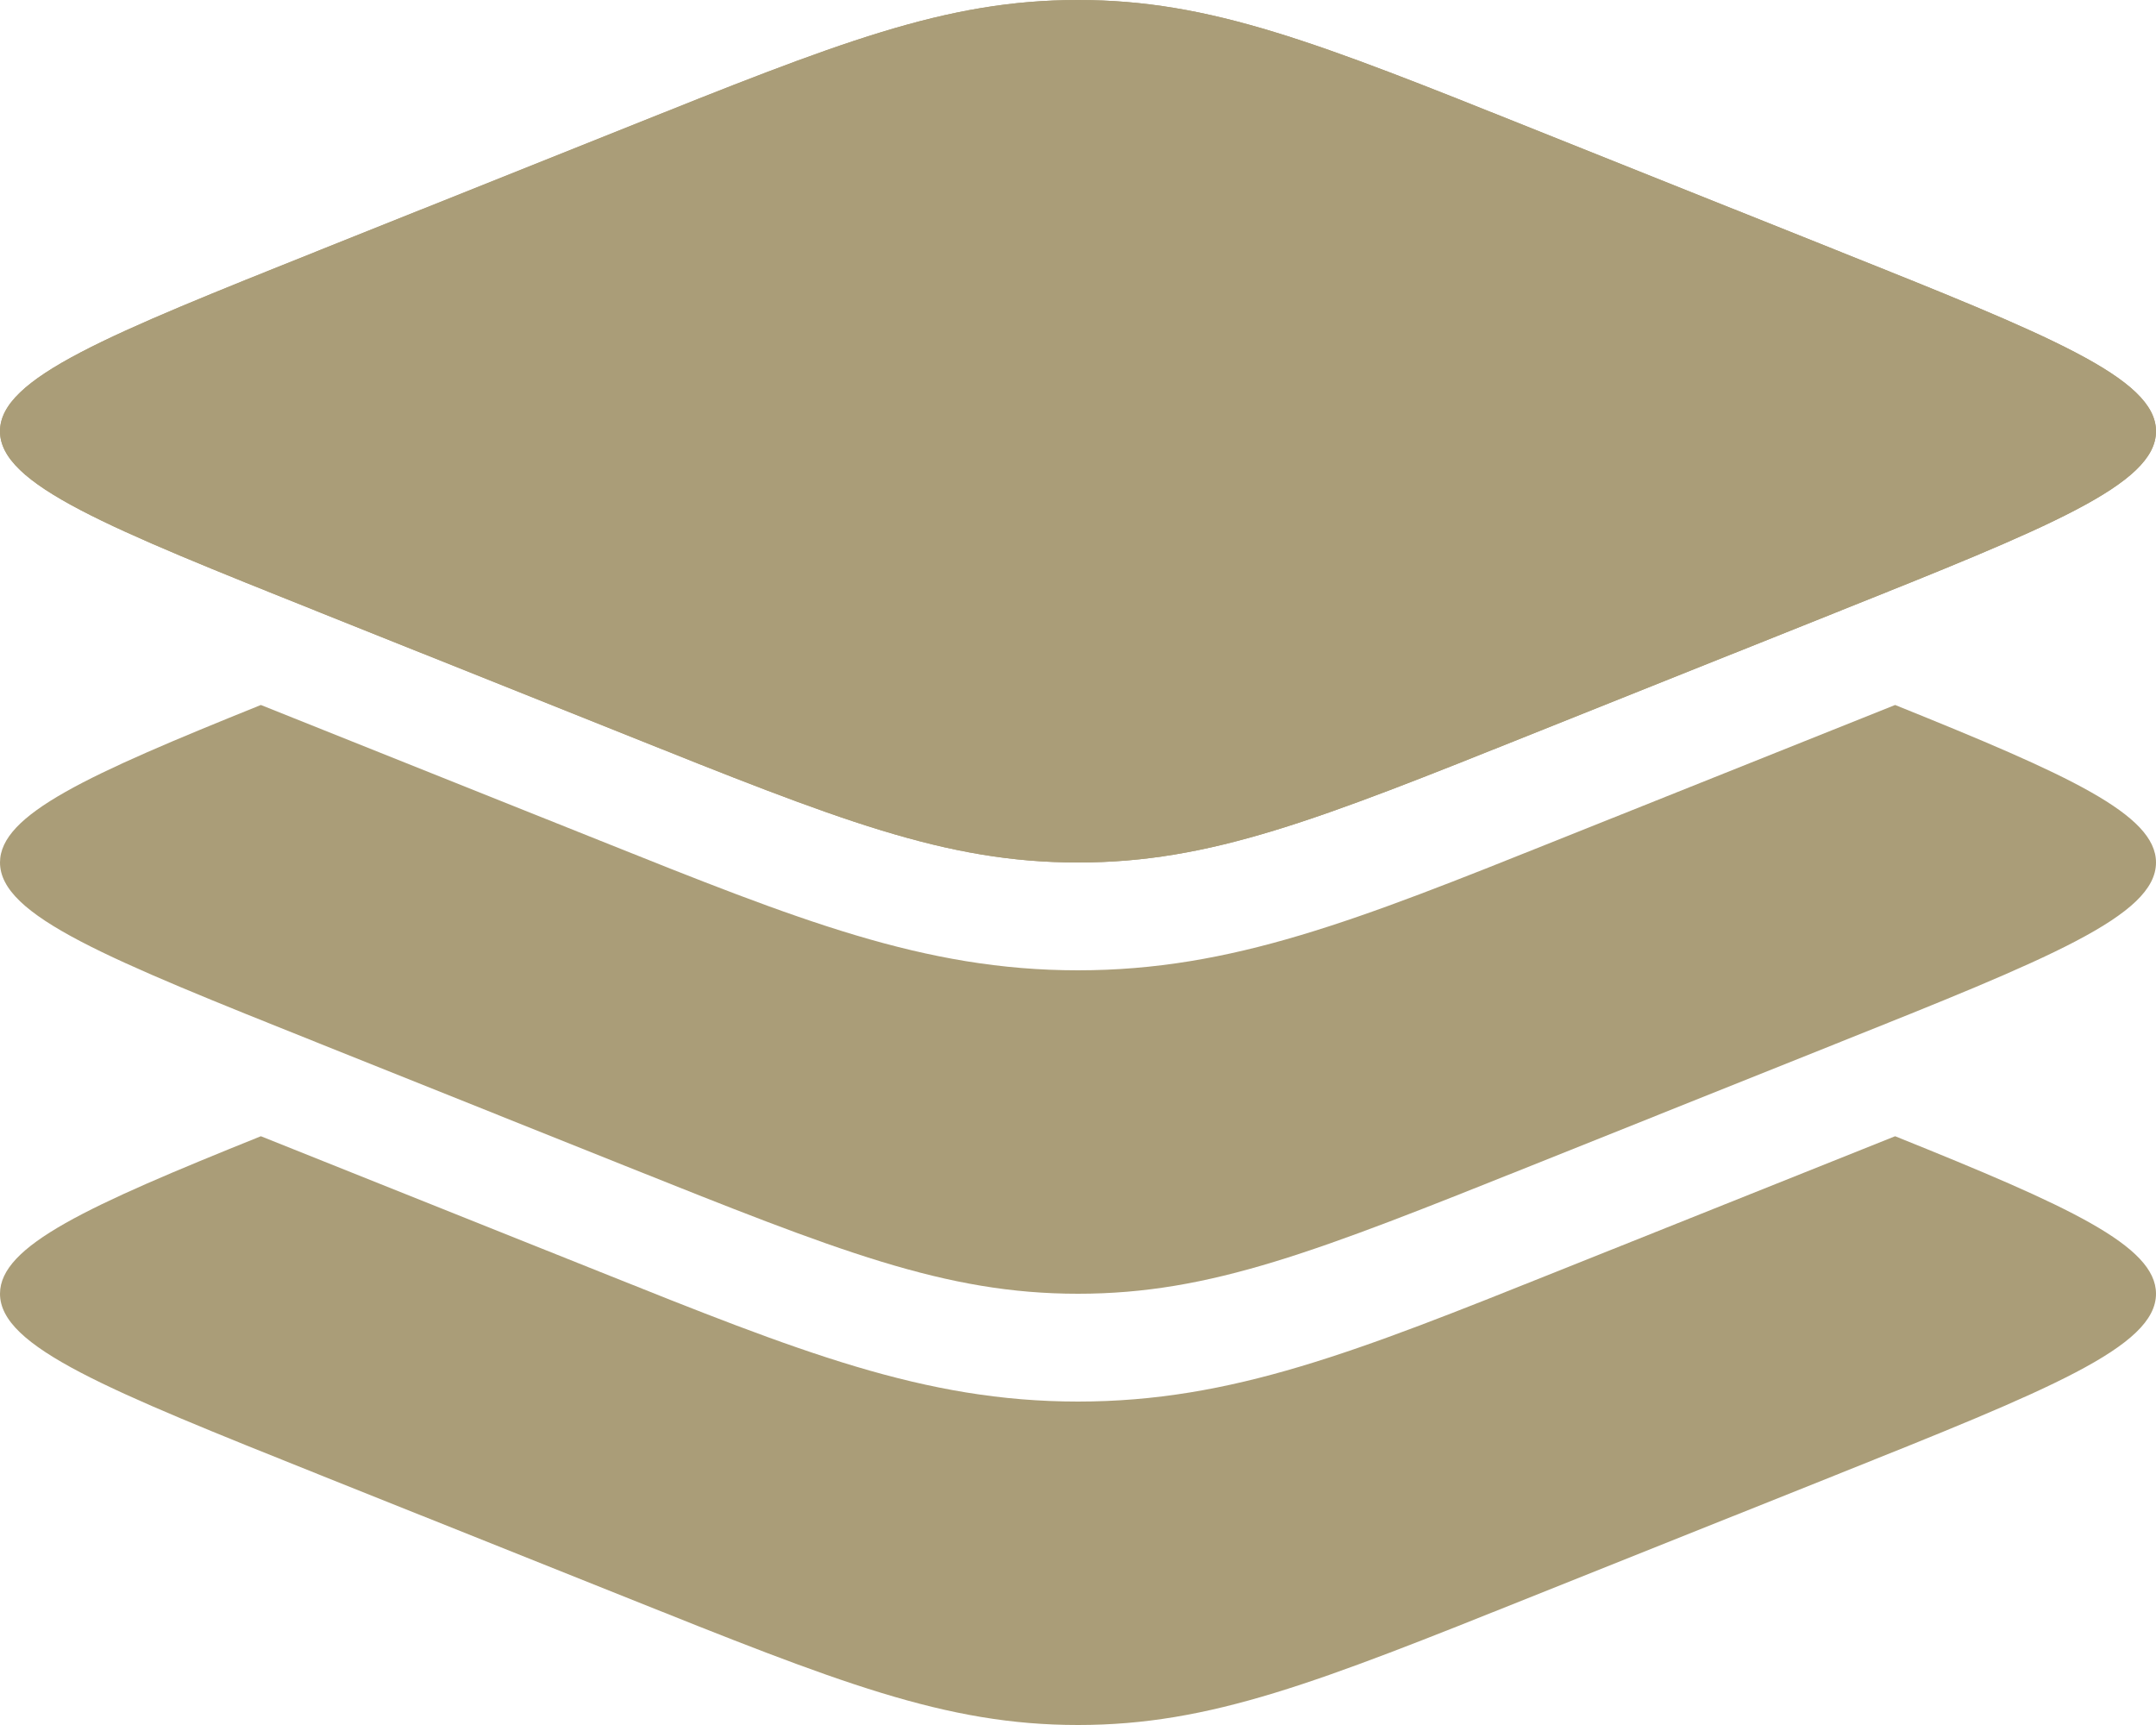<?xml version="1.0" encoding="UTF-8"?> <svg xmlns="http://www.w3.org/2000/svg" width="20" height="16" viewBox="0 0 20 16" fill="none"><path d="M2.979 5.685C0.993 4.891 0 4.494 0 4C0 3.506 0.993 3.109 2.979 2.315L5.787 1.192C7.773 0.397 8.766 0 10 0C11.234 0 12.227 0.397 14.213 1.192L17.021 2.315C19.007 3.109 20 3.506 20 4C20 4.494 19.007 4.891 17.021 5.685L14.213 6.808C12.227 7.603 11.234 8 10 8C8.766 8 7.773 7.603 5.787 6.808L2.979 5.685Z" fill="#AA9D78"></path><path fill-rule="evenodd" clip-rule="evenodd" d="M0 4C0 4.494 0.993 4.891 2.979 5.685L5.787 6.808C7.773 7.603 8.766 8 10 8C11.234 8 12.227 7.603 14.213 6.808L17.021 5.685C19.007 4.891 20 4.494 20 4C20 3.506 19.007 3.109 17.021 2.315L14.213 1.192C12.227 0.397 11.234 0 10 0C8.766 0 7.773 0.397 5.787 1.192L2.979 2.315C0.993 3.109 0 3.506 0 4Z" fill="#AA9D78"></path><path d="M17.021 9.685L14.213 10.809C12.227 11.603 11.234 12 10 12C8.766 12 7.773 11.603 5.787 10.809L2.979 9.685C0.993 8.891 0 8.494 0 8C0 7.555 0.807 7.189 2.42 6.539L5.561 7.795C7.41 8.535 8.572 9 10 9C11.428 9 12.59 8.535 14.439 7.795L17.58 6.539C19.193 7.189 20 7.555 20 8C20 8.494 19.007 8.891 17.021 9.685Z" fill="#AA9D78"></path><path d="M17.021 13.685L14.213 14.808C12.227 15.603 11.234 16 10 16C8.766 16 7.773 15.603 5.787 14.808L2.979 13.685C0.993 12.89 0 12.493 0 12C0 11.555 0.807 11.188 2.42 10.539L5.561 11.795C7.41 12.535 8.572 13 10 13C11.428 13 12.59 12.535 14.439 11.795L17.58 10.539C19.193 11.188 20 11.555 20 12C20 12.493 19.007 12.89 17.021 13.685Z" fill="#AA9D78"></path></svg> 